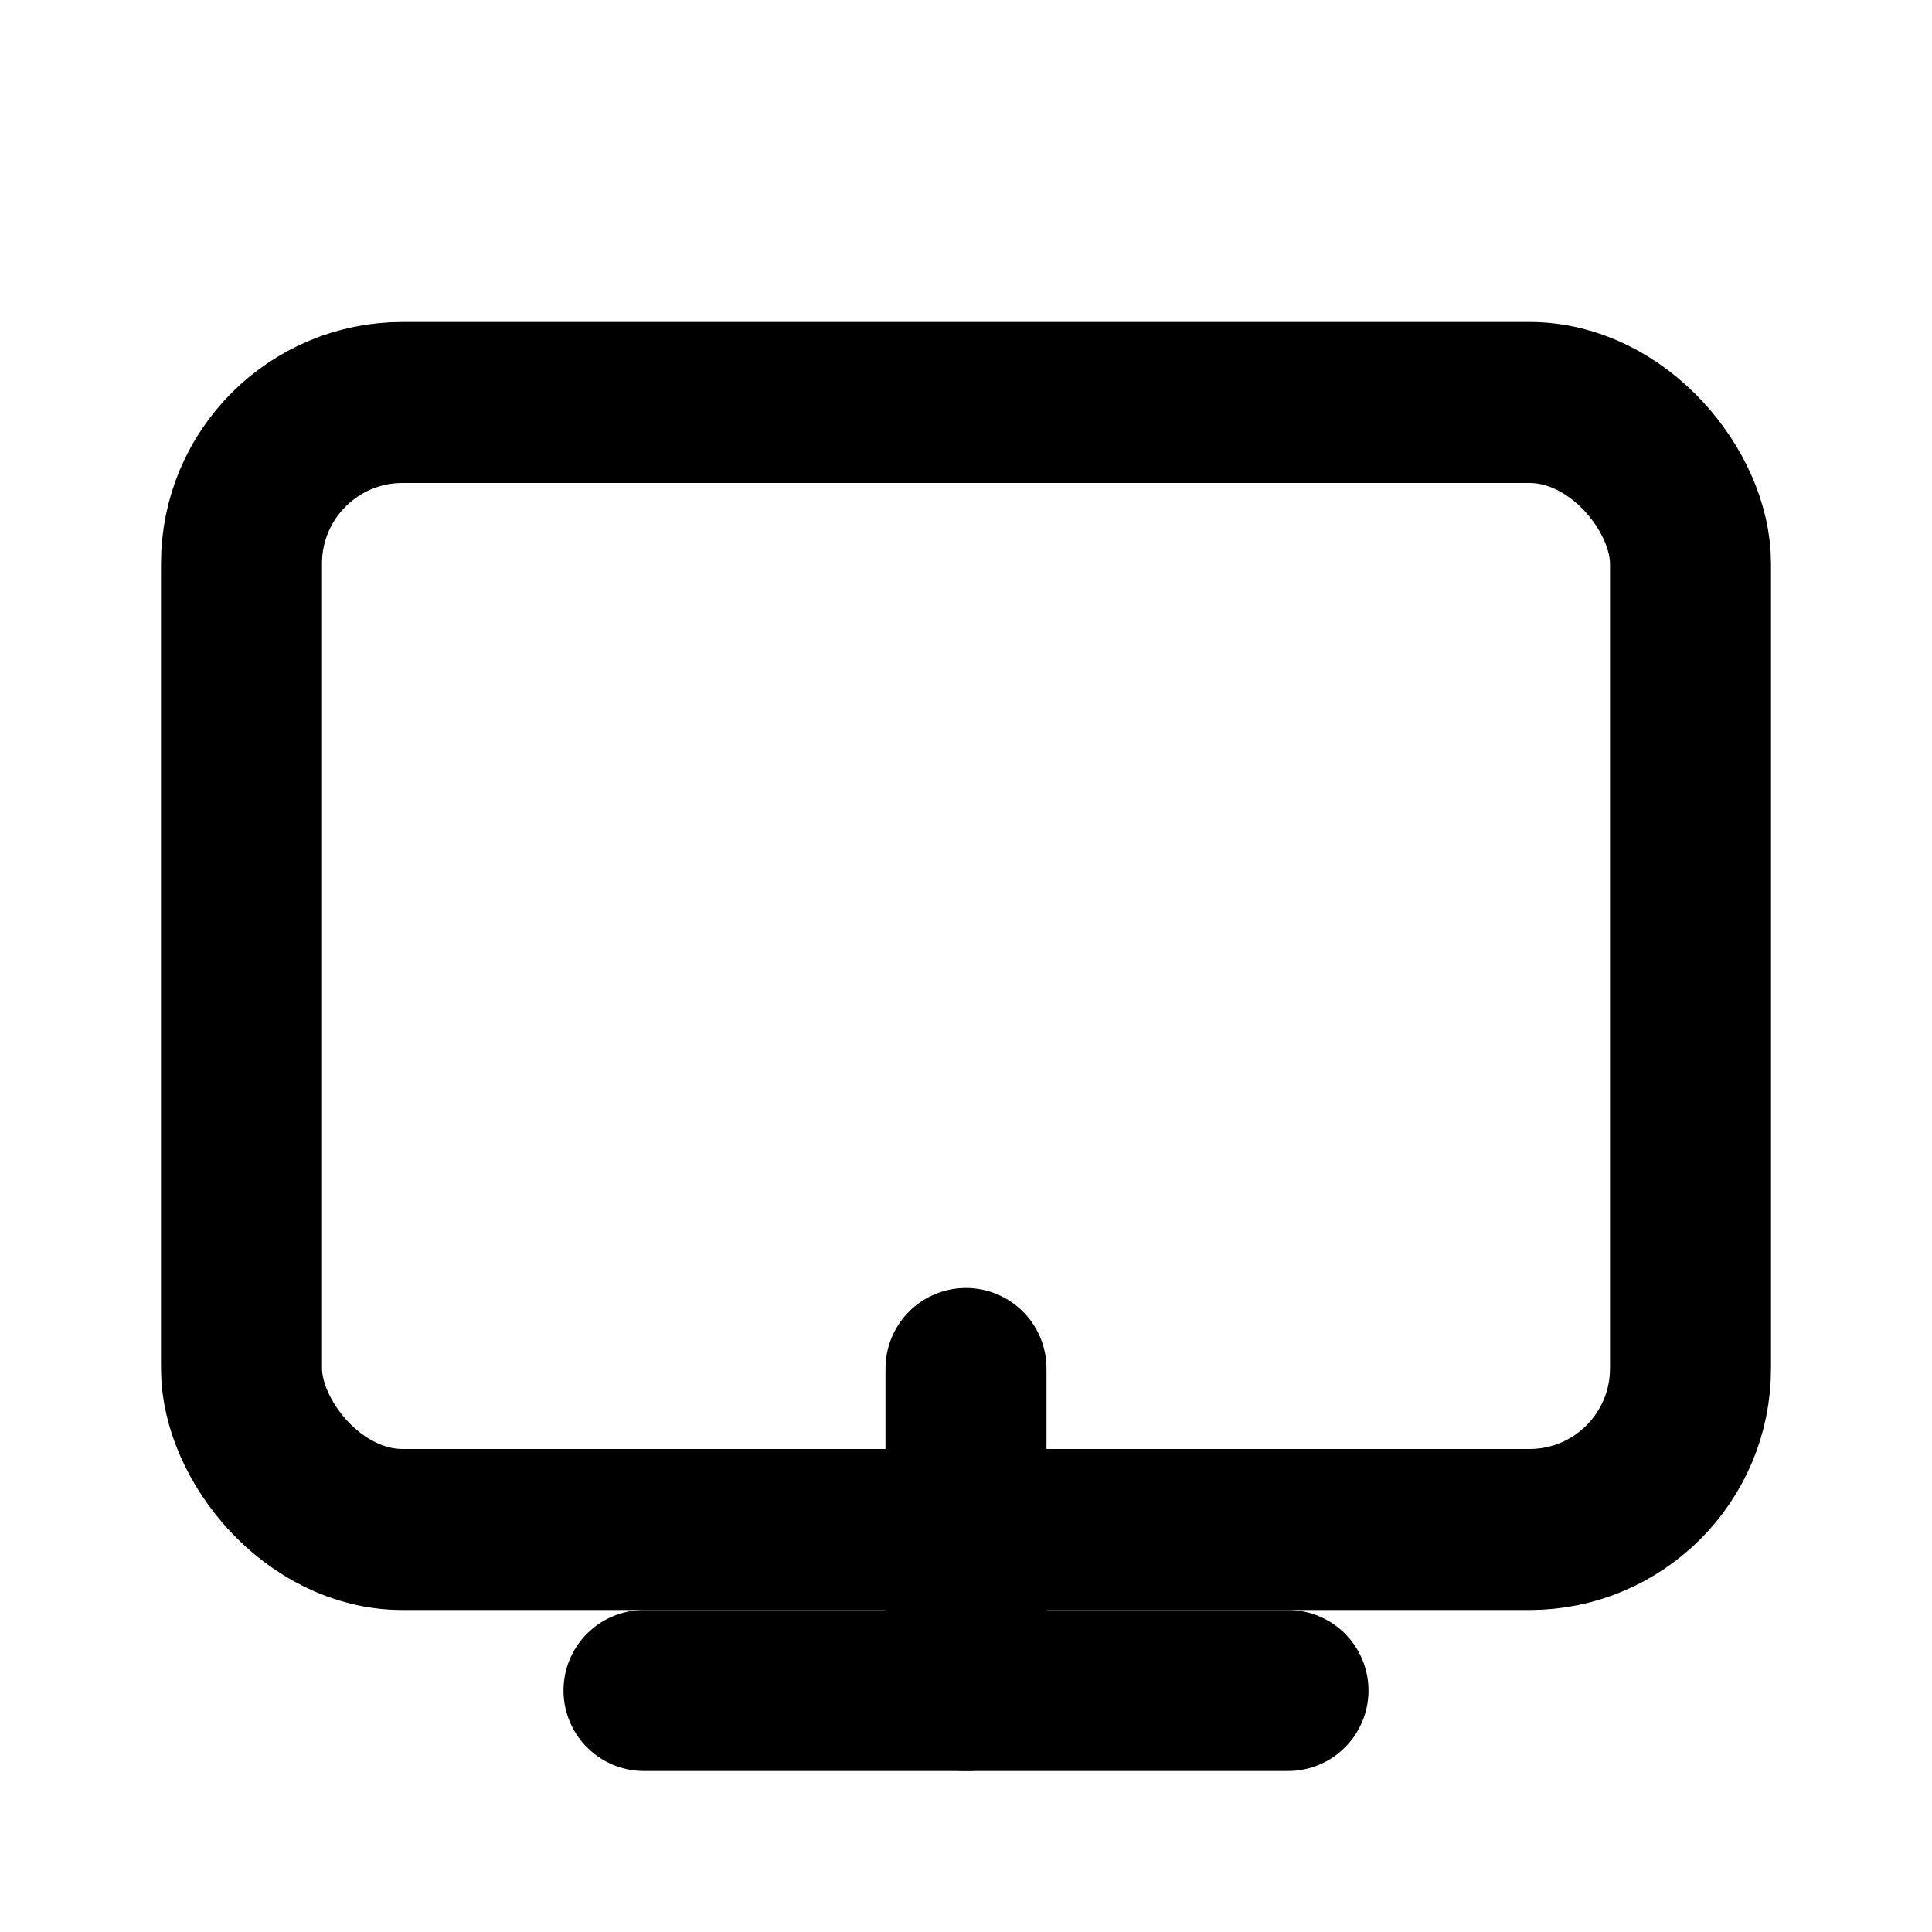  <svg xmlns="http://www.w3.org/2000/svg" width="60" height="60" viewBox="0 0 24 24" fill="none" stroke="currentColor" stroke-width="2" stroke-linecap="round" stroke-linejoin="round" class="feather feather-desktop">
            <rect x="3" y="5" width="18" height="14" rx="2" ry="2"></rect>
            <line x1="8" y1="21" x2="16" y2="21"></line>
            <line x1="12" y1="17" x2="12" y2="21"></line>
        </svg>
